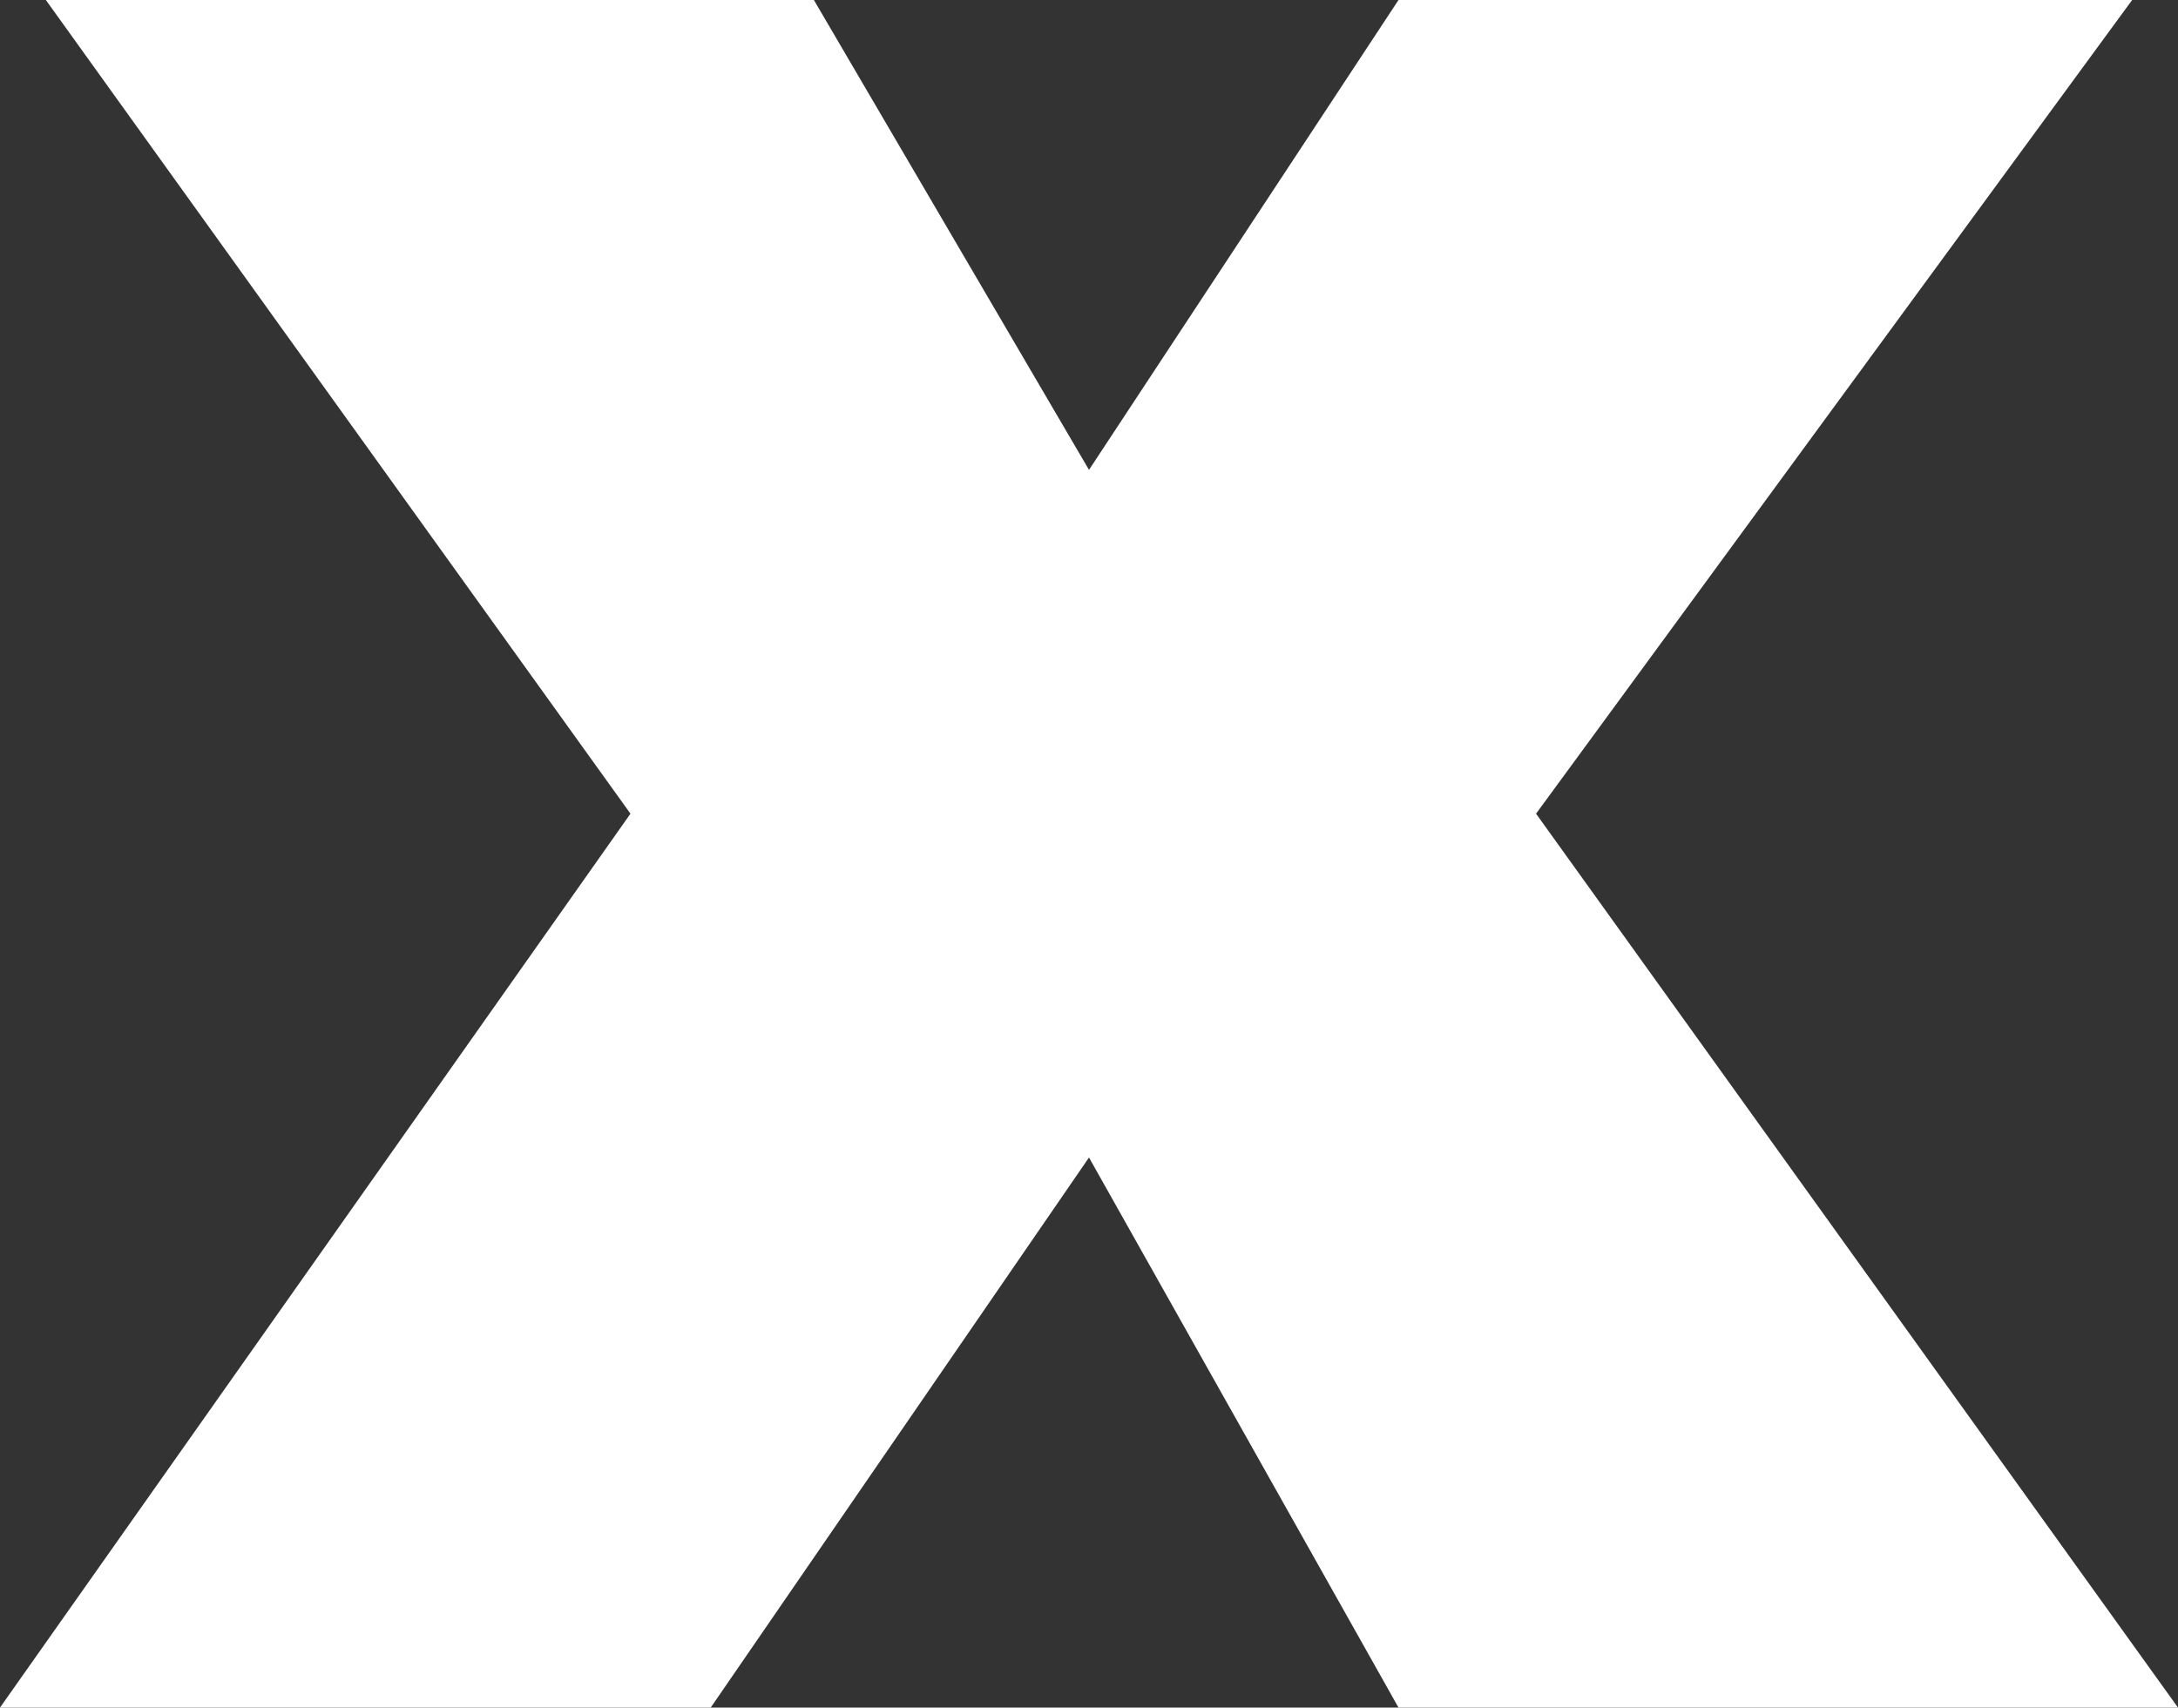 <?xml version="1.0" encoding="UTF-8" standalone="no"?>
<svg xmlns:xlink="http://www.w3.org/1999/xlink" height="7.45px" width="9.5px" xmlns="http://www.w3.org/2000/svg">
  <rect width="100%" height="100%" fill="#333333" stroke="none"/>
  <g transform="matrix(1.0, 0.0, 0.0, 1.0, 4.75, 3.7)">
    <path d="M0.0 -1.65 L1.35 -3.7 4.55 -3.7 1.95 -0.15 4.75 3.75 1.35 3.75 0.0 1.35 -1.65 3.75 -4.75 3.75 -2.0 -0.15 -4.55 -3.7 -1.2 -3.7 0.0 -1.65" fill="#ffffff" fill-rule="evenodd" stroke="none"/>
  </g>
</svg>

